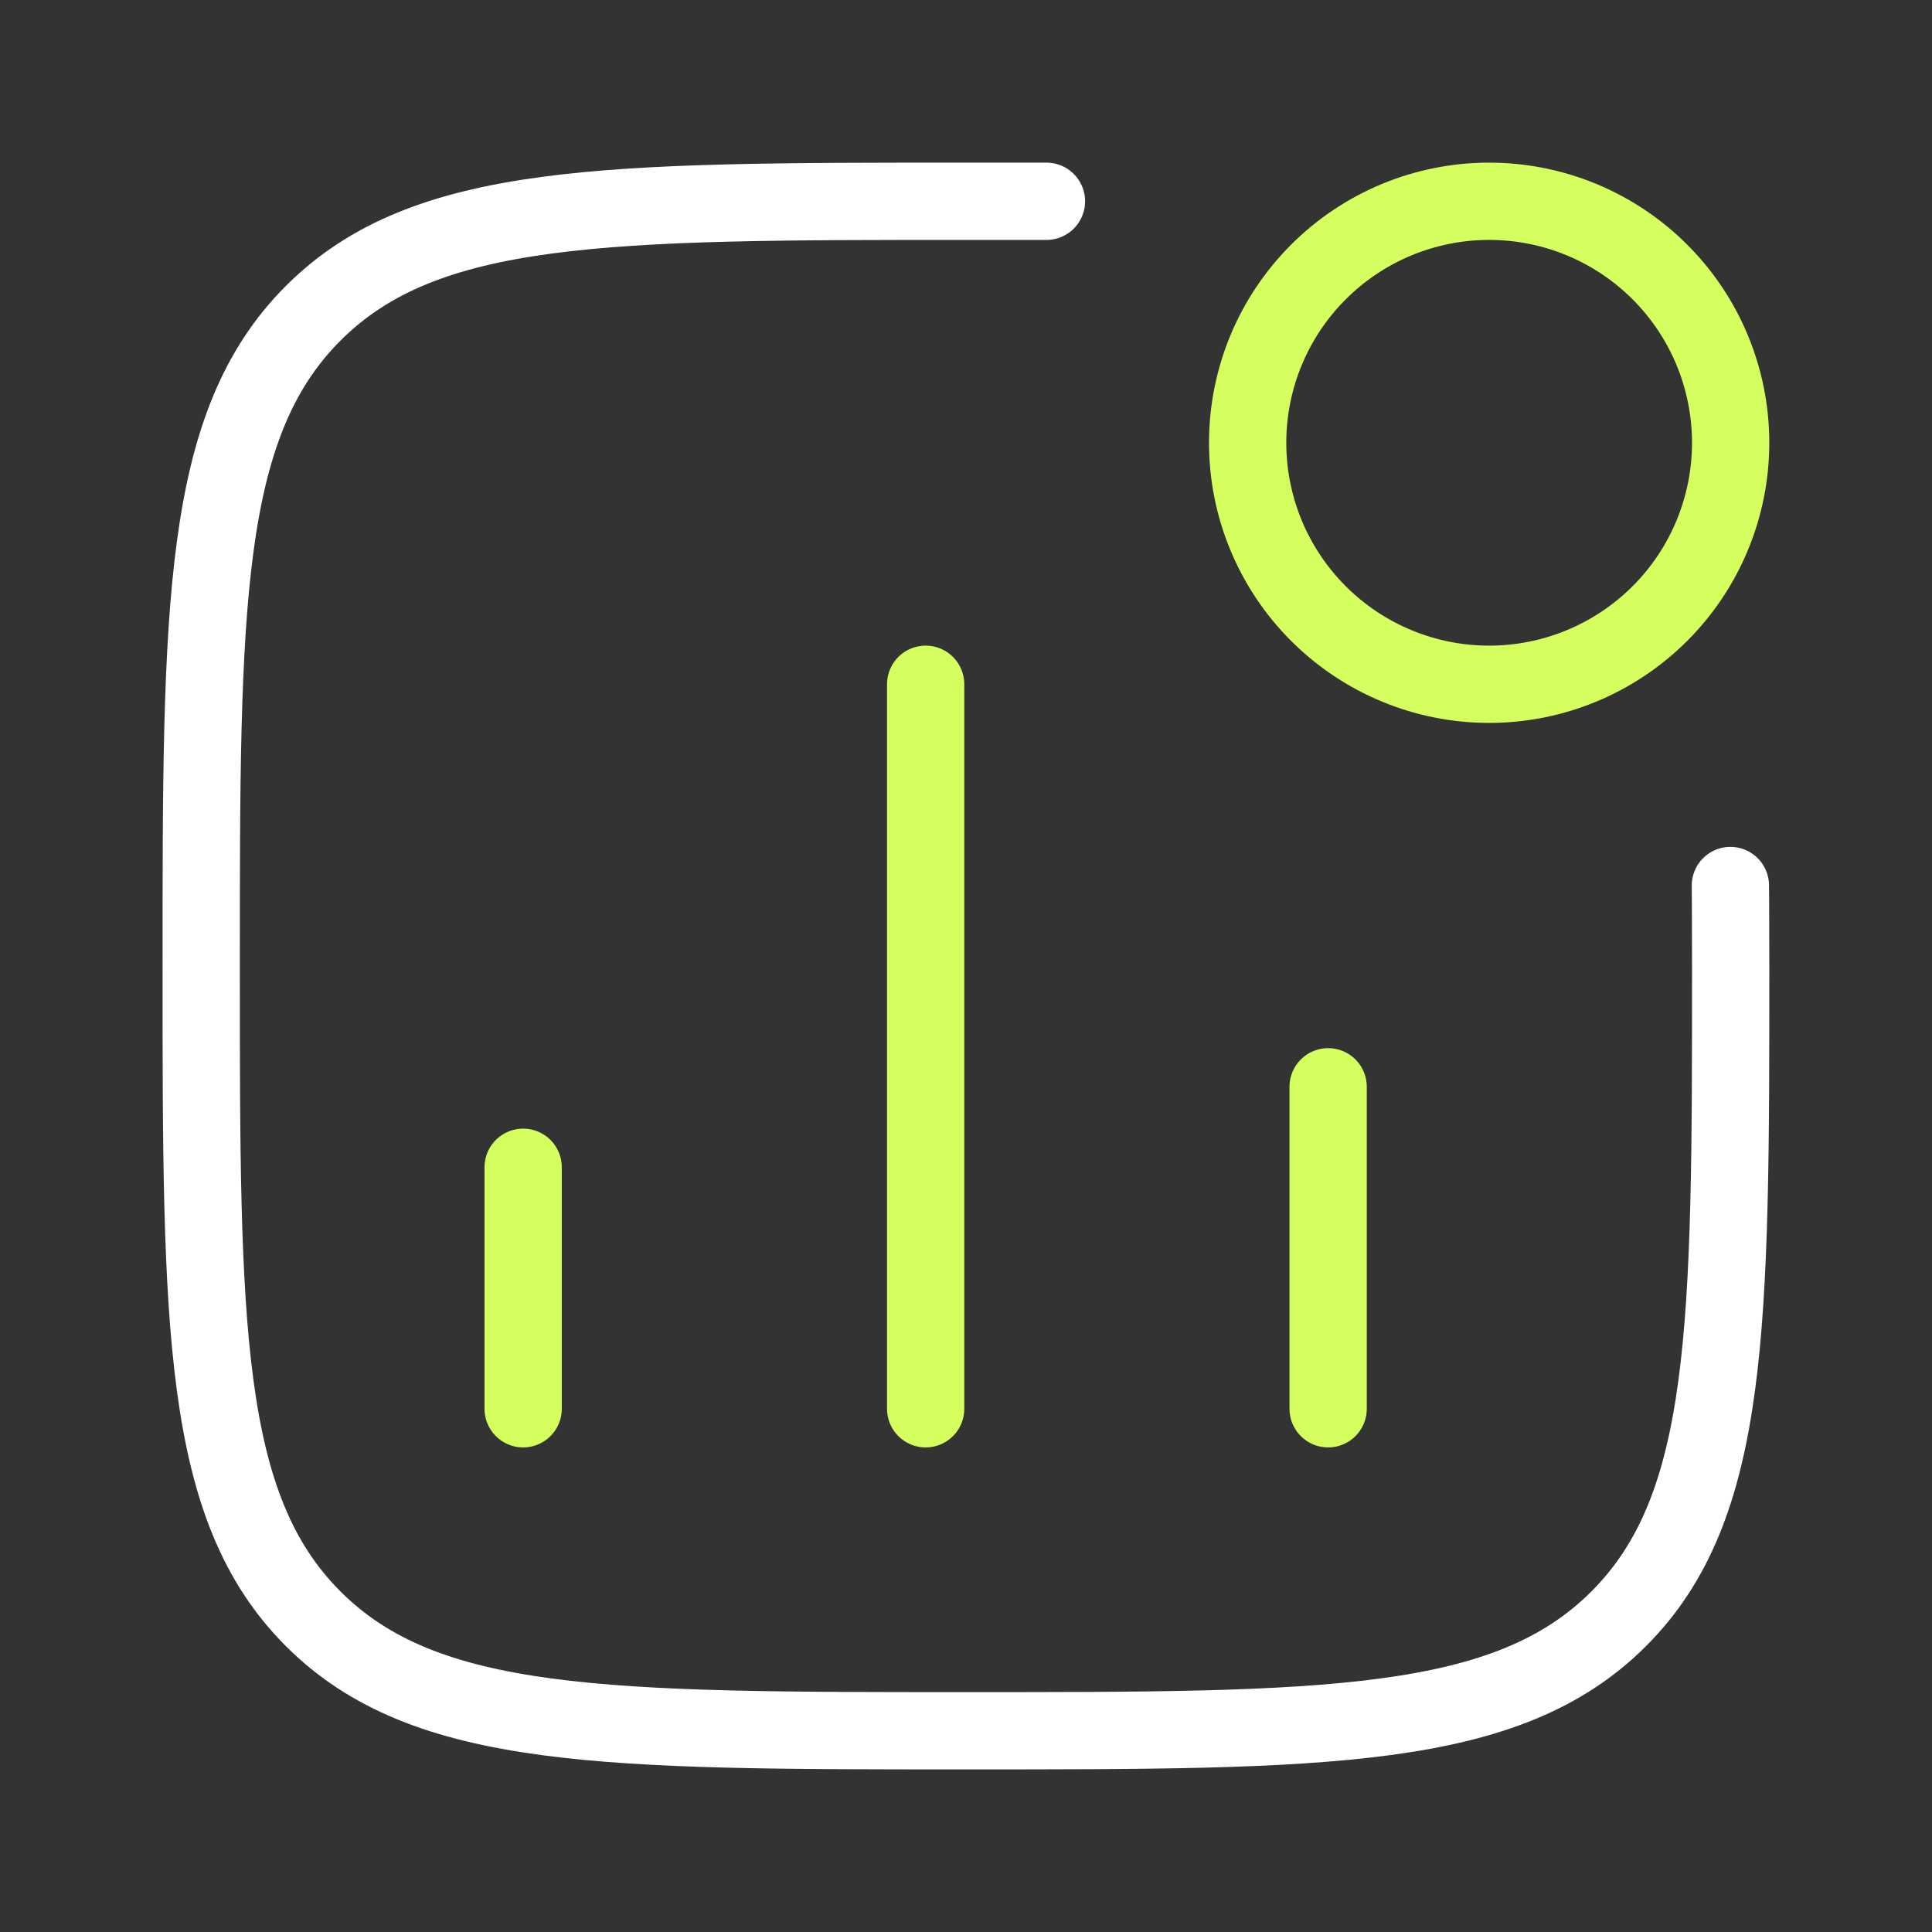 <svg width="50" height="50" viewBox="0 0 50 50" fill="none" xmlns="http://www.w3.org/2000/svg">
<rect x="0" y="0" width="50" height="50" fill="#333333" stroke="none"/>
<path d="M13.539 36.459V30.209M23.956 36.459V17.709M34.372 36.459V28.126M44.789 11.459C44.789 13.117 44.131 14.706 42.959 15.878C41.786 17.05 40.197 17.709 38.539 17.709C36.882 17.709 35.292 17.05 34.12 15.878C32.947 14.706 32.289 13.117 32.289 11.459C32.289 9.801 32.947 8.212 34.12 7.04C35.292 5.867 36.882 5.209 38.539 5.209C40.197 5.209 41.786 5.867 42.959 7.04C44.131 8.212 44.789 9.801 44.789 11.459Z" stroke="#D5FF5F" stroke-width="2" stroke-linecap="round" stroke-linejoin="round"/>
<path d="M44.782 22.917C44.782 22.917 44.79 23.626 44.79 25.001C44.79 34.33 44.79 38.996 41.892 41.894C38.995 44.792 34.33 44.792 24.999 44.792C15.669 44.792 11.003 44.792 8.105 41.894C5.207 38.996 5.207 34.332 5.207 25.001C5.207 15.671 5.207 11.007 8.105 8.107C11.003 5.209 15.667 5.209 24.999 5.209H27.082" stroke="white" stroke-width="2" stroke-linecap="round" stroke-linejoin="round"/>
</svg>
